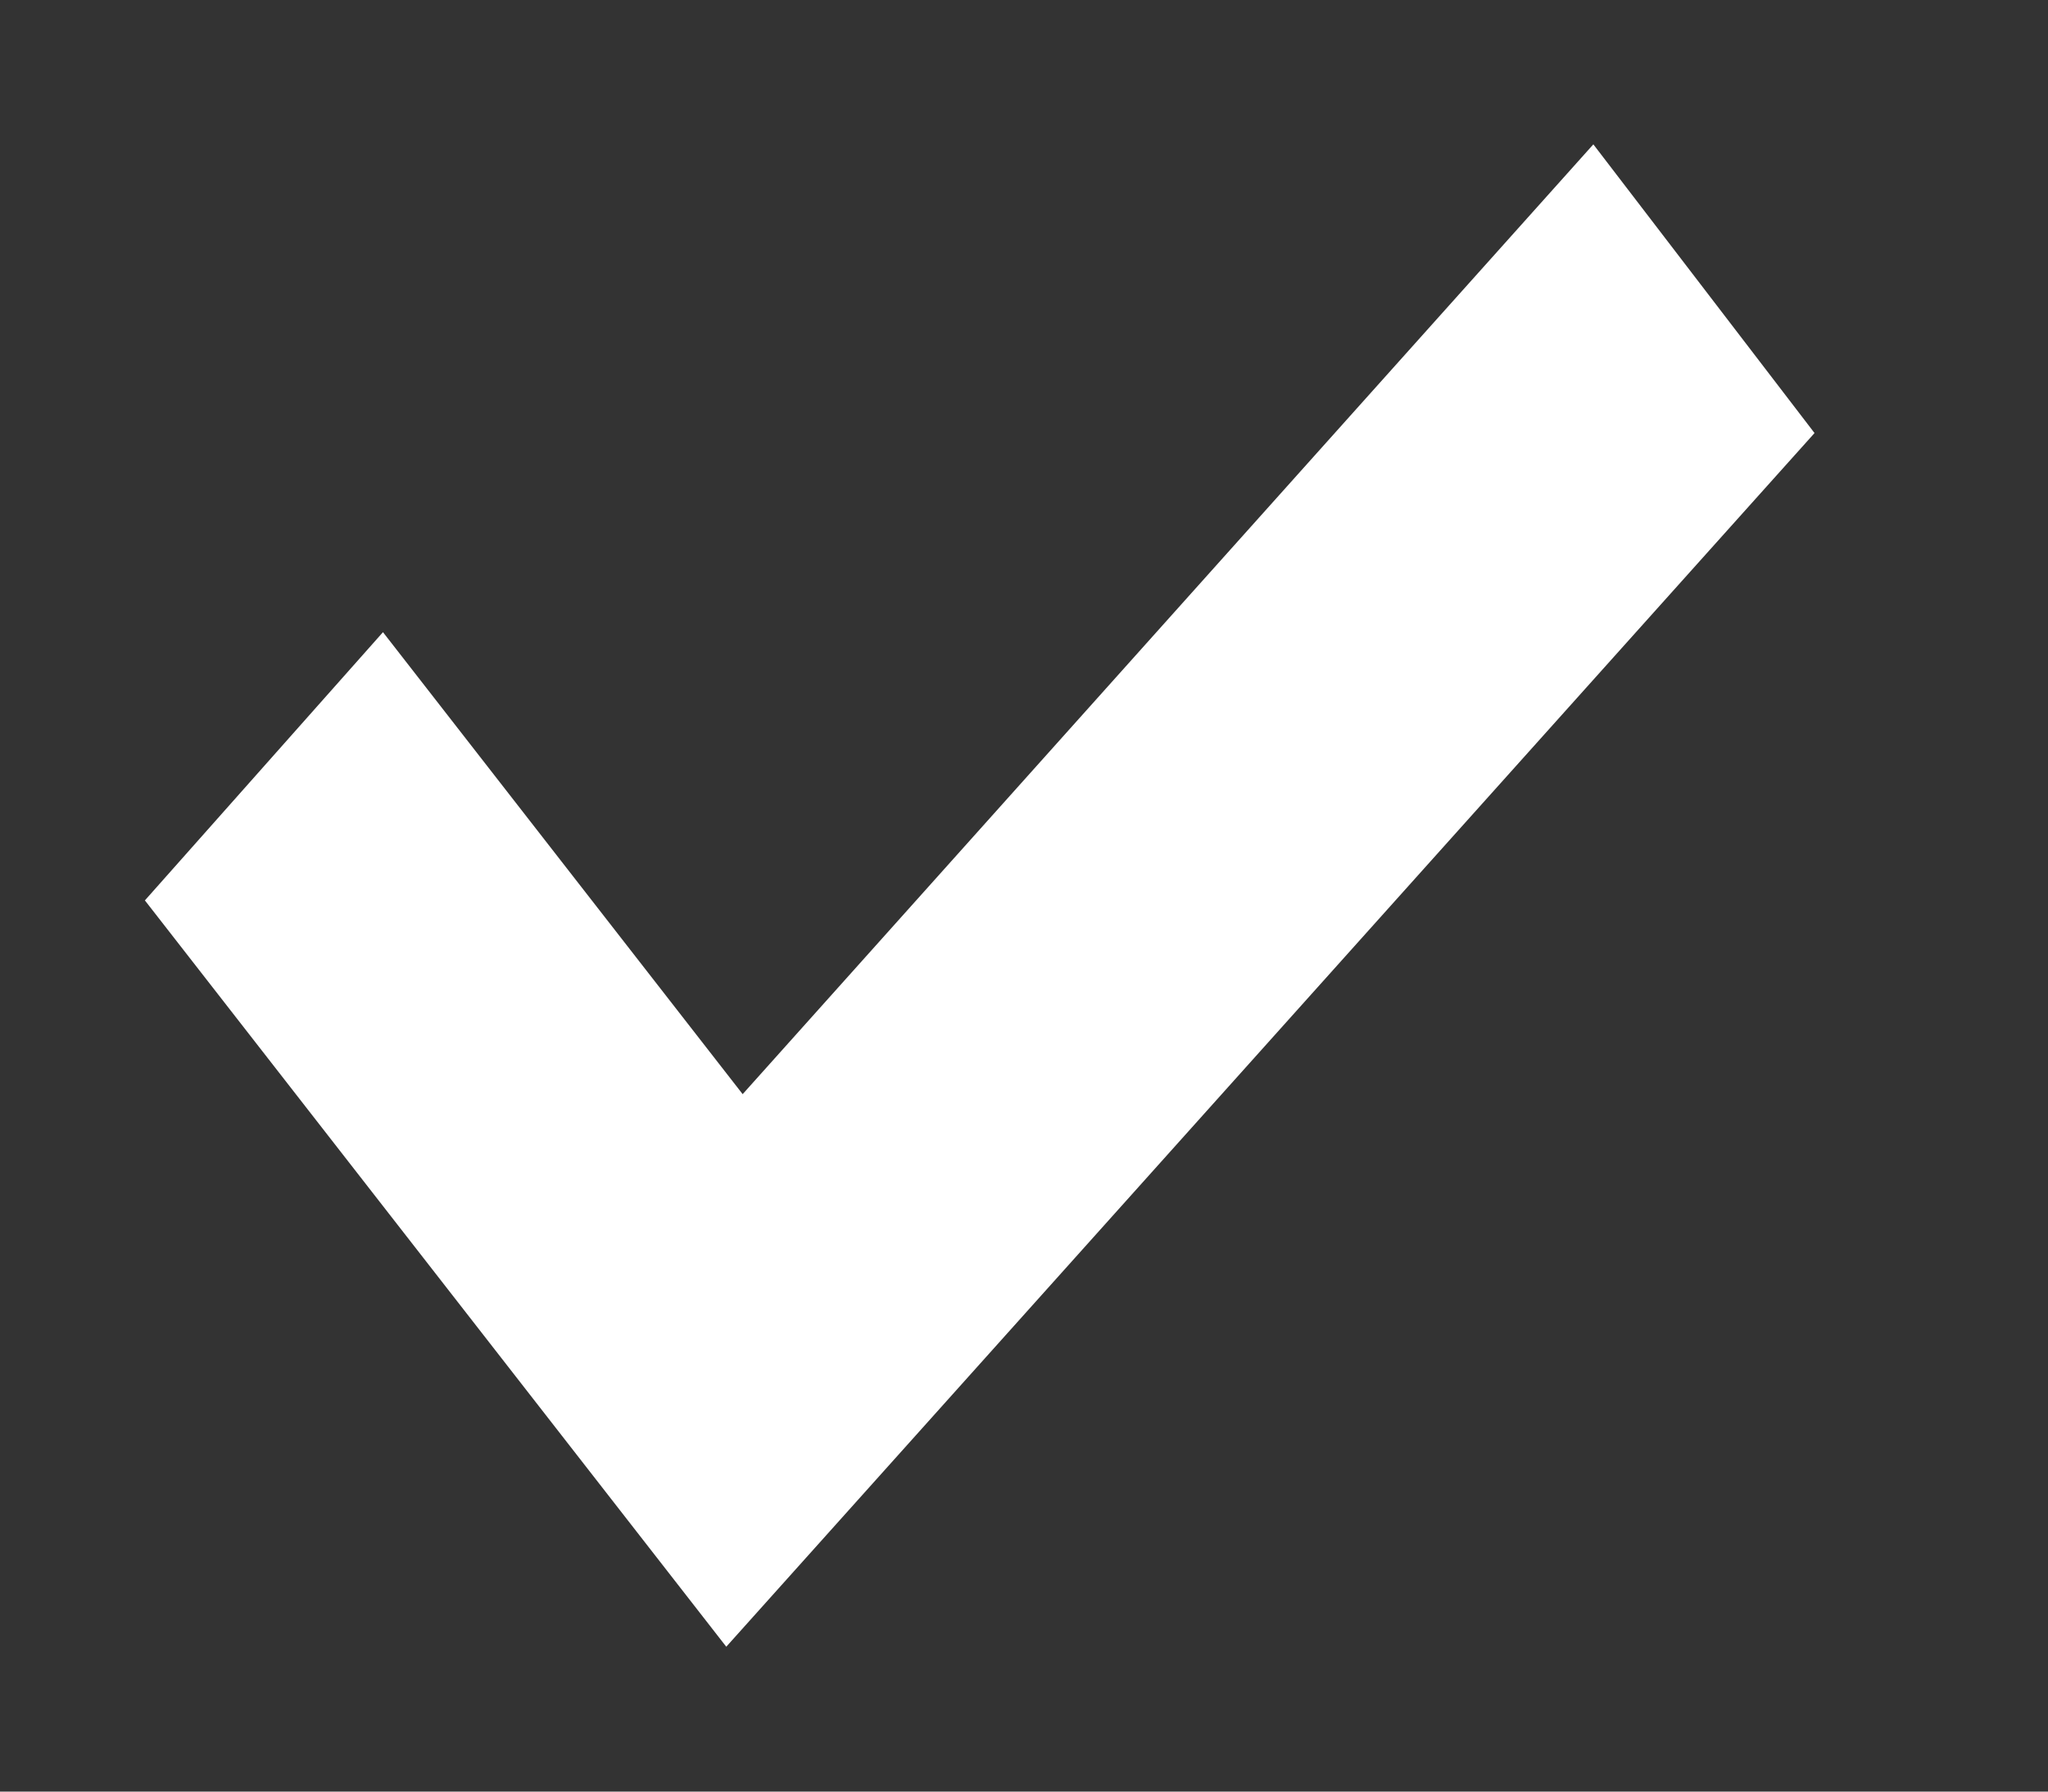 <svg width="8" height="7" viewBox="0 0 8 7" fill="none" xmlns="http://www.w3.org/2000/svg">
<rect x="0" y="0" width="8" height="7" fill="#333333" stroke="none"/>
<path d="M6.224 0.564L2.901 4.275L1.496 2.47L0.566 3.518L2.837 6.434L7.088 1.692L6.224 0.564Z" fill="white"/>
</svg>
